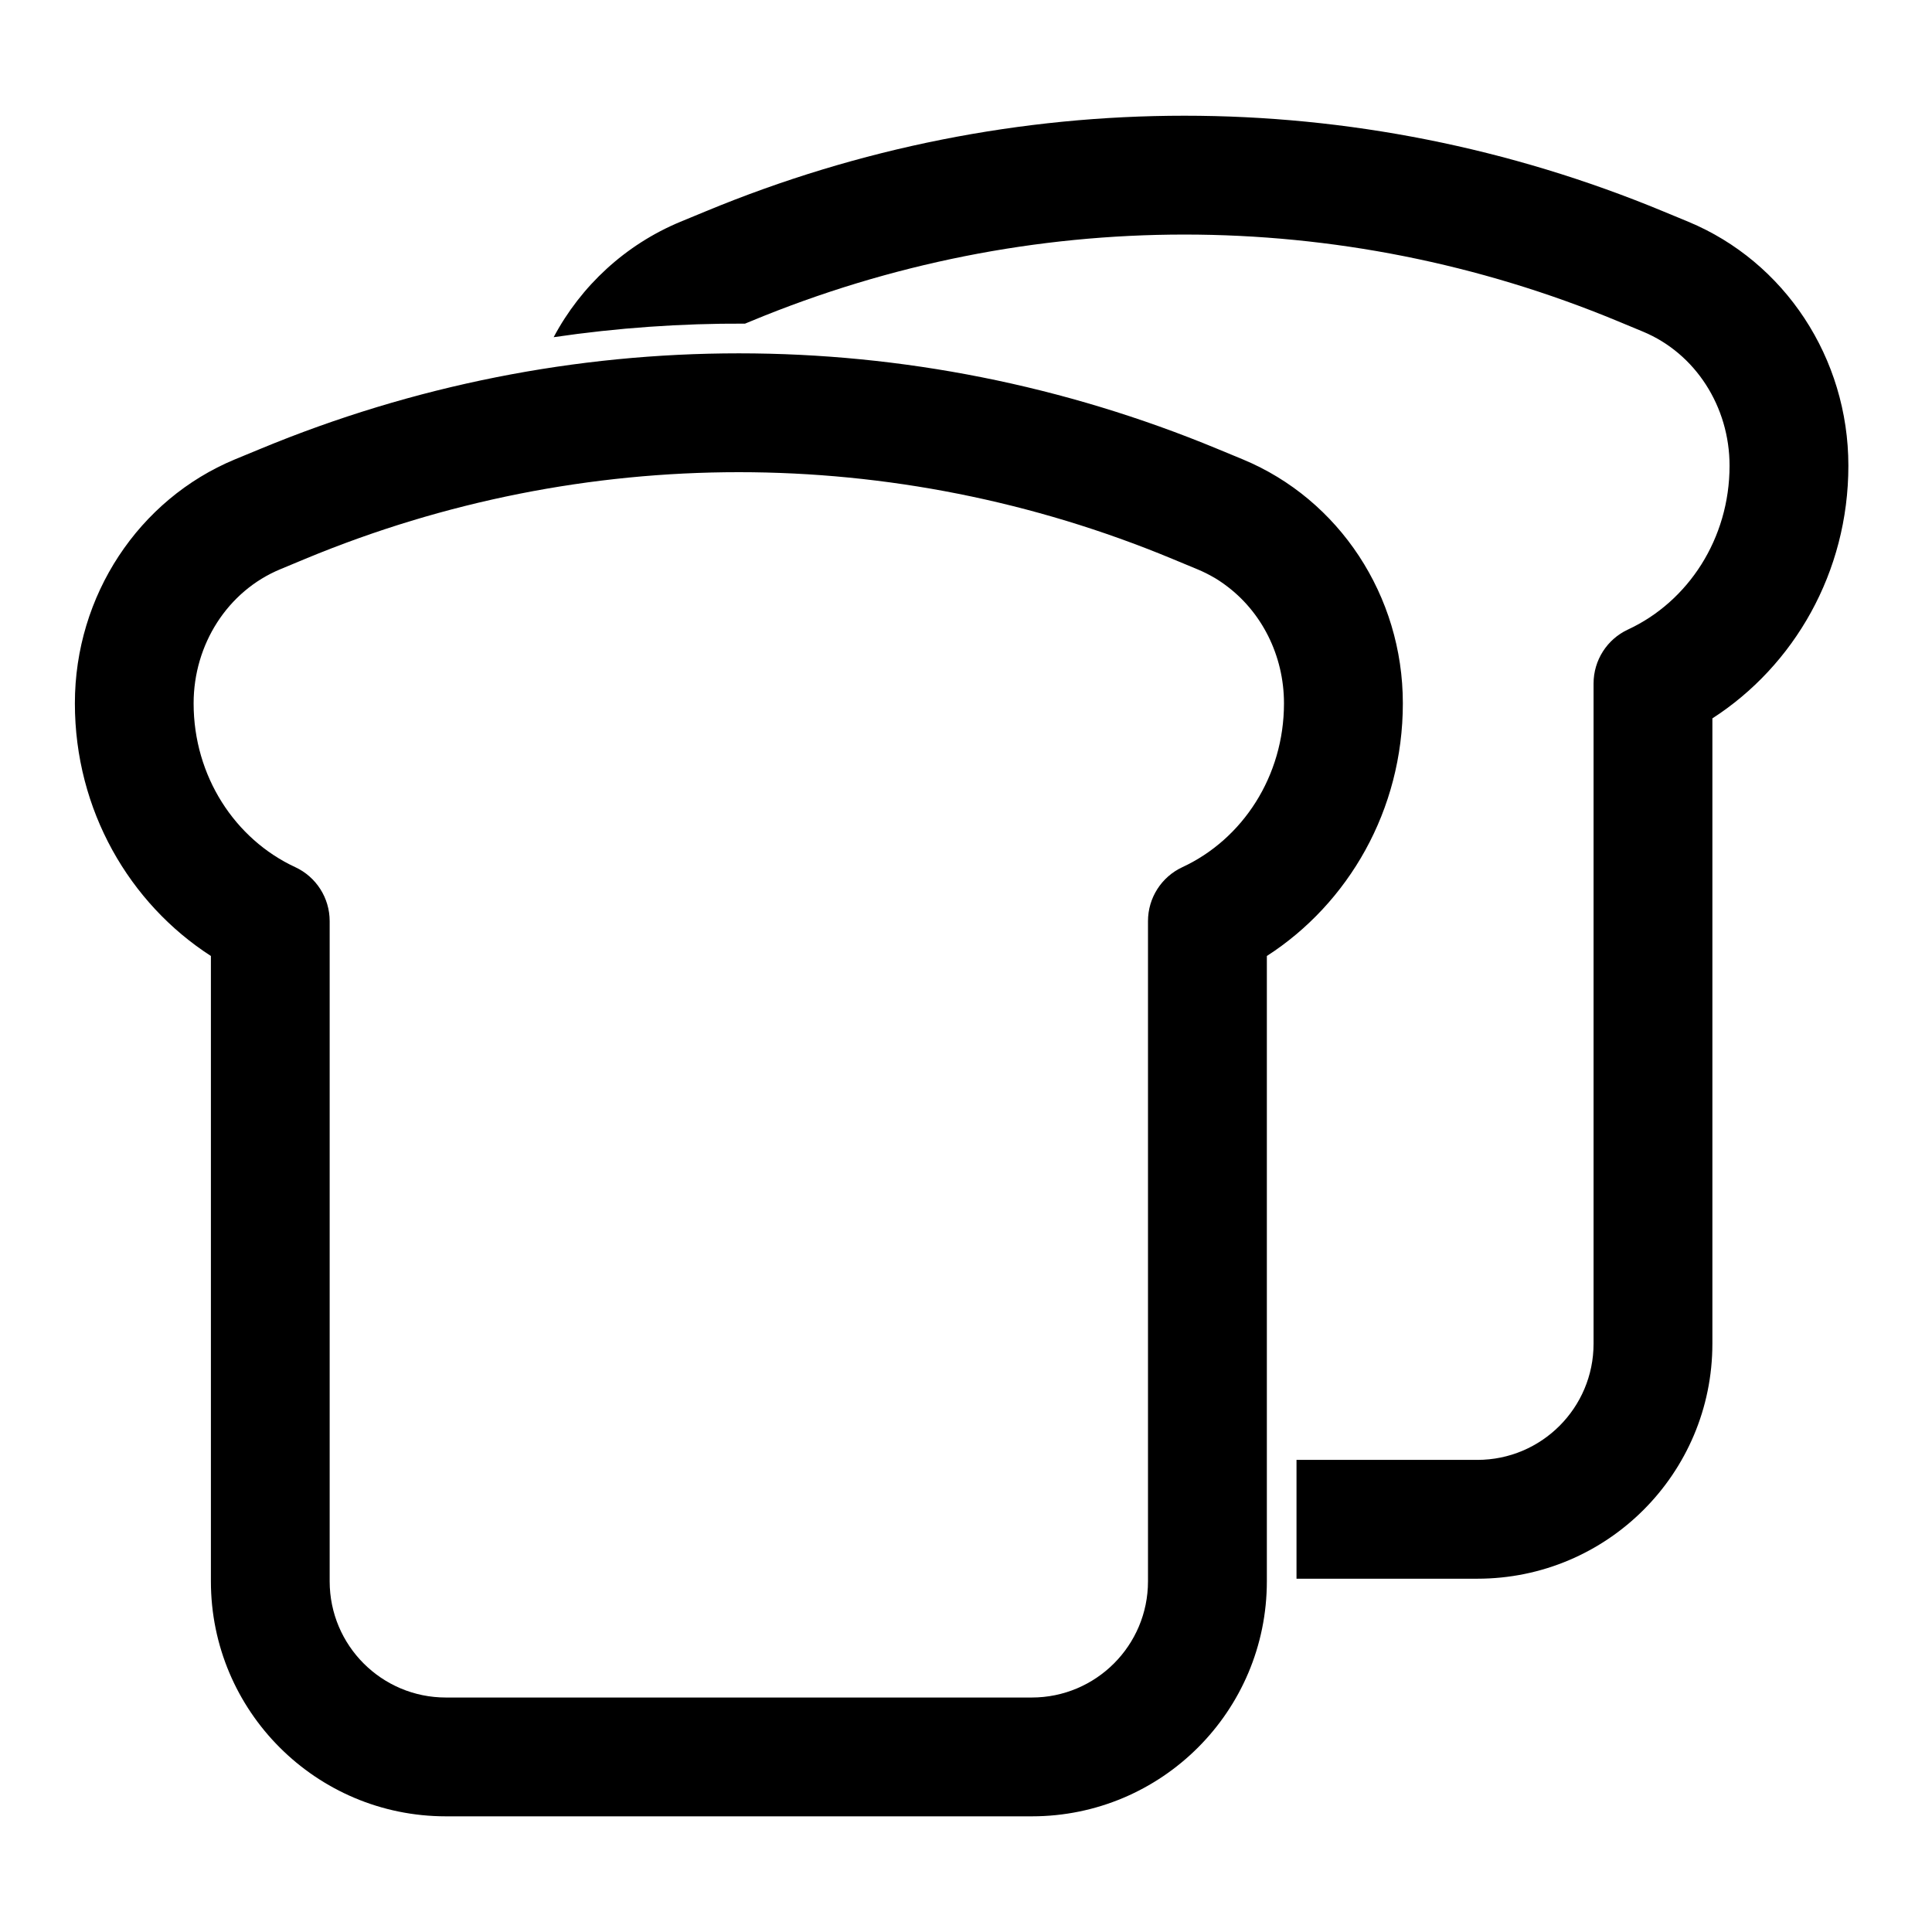 <?xml version="1.0" encoding="UTF-8"?>
<!-- Uploaded to: ICON Repo, www.iconrepo.com, Generator: ICON Repo Mixer Tools -->
<svg fill="#000000" width="800px" height="800px" version="1.1" viewBox="144 144 512 512" xmlns="http://www.w3.org/2000/svg">
 <path d="m199.89 397.35v165.71c0 34.402 27.883 62.285 62.285 62.285h155.27c34.402 0 62.285-27.883 62.285-62.285v-165.71c21.586-13.918 36.039-38.652 36.039-66.945v-0.031c0-28.512-16.879-54.035-42.398-64.629-2.156-0.898-4.394-1.828-6.691-2.769-81.445-33.785-172.29-33.785-253.73 0-2.297 0.945-4.535 1.875-6.707 2.769-25.504 10.598-42.398 36.117-42.398 64.629v0.031c0 28.293 14.453 53.027 36.055 66.945zm265.96-100.24 1.164 0.727 0.582 0.395 0.598 0.41 0.41 0.301c9.73 7.055 15.664 18.75 15.664 31.441v0.031c0 19.301-10.973 35.992-26.922 43.391-5.559 2.582-9.117 8.156-9.117 14.297v174.96c0 17.004-13.793 30.797-30.797 30.797h-155.27c-17.02 0-30.797-13.793-30.797-30.797v-174.96c0-6.141-3.559-11.715-9.117-14.297-15.965-7.398-26.938-24.09-26.938-43.391v-0.031c0-15.602 9.004-29.742 22.984-35.535 2.156-0.914 4.394-1.828 6.691-2.785 73.699-30.574 155.91-30.574 229.59 0l6.707 2.785c1.574 0.645 3.102 1.418 4.551 2.266zm-175.12-63.762c7.242-13.602 19.004-24.512 33.582-30.574 2.172-0.898 4.41-1.828 6.707-2.769 81.445-33.785 172.29-33.785 253.73 0 2.297 0.945 4.535 1.875 6.691 2.769 25.52 10.598 42.398 36.117 42.398 64.629v0.031c0 28.293-14.453 53.027-36.039 66.945v165.71c0 34.402-27.883 62.285-62.285 62.285h-47.926v-31.488h47.926c17.004 0 30.797-13.793 30.797-30.797v-174.96c0-6.141 3.559-11.715 9.117-14.297 15.949-7.398 26.922-24.09 26.922-43.391v-0.031c0-15.602-9.004-29.742-22.969-35.535l-6.707-2.785c-73.684-30.574-155.9-30.574-229.59 0l-1.637 0.676c-16.957-0.078-33.898 1.117-50.711 3.59z" fill-rule="evenodd"/>
</svg>